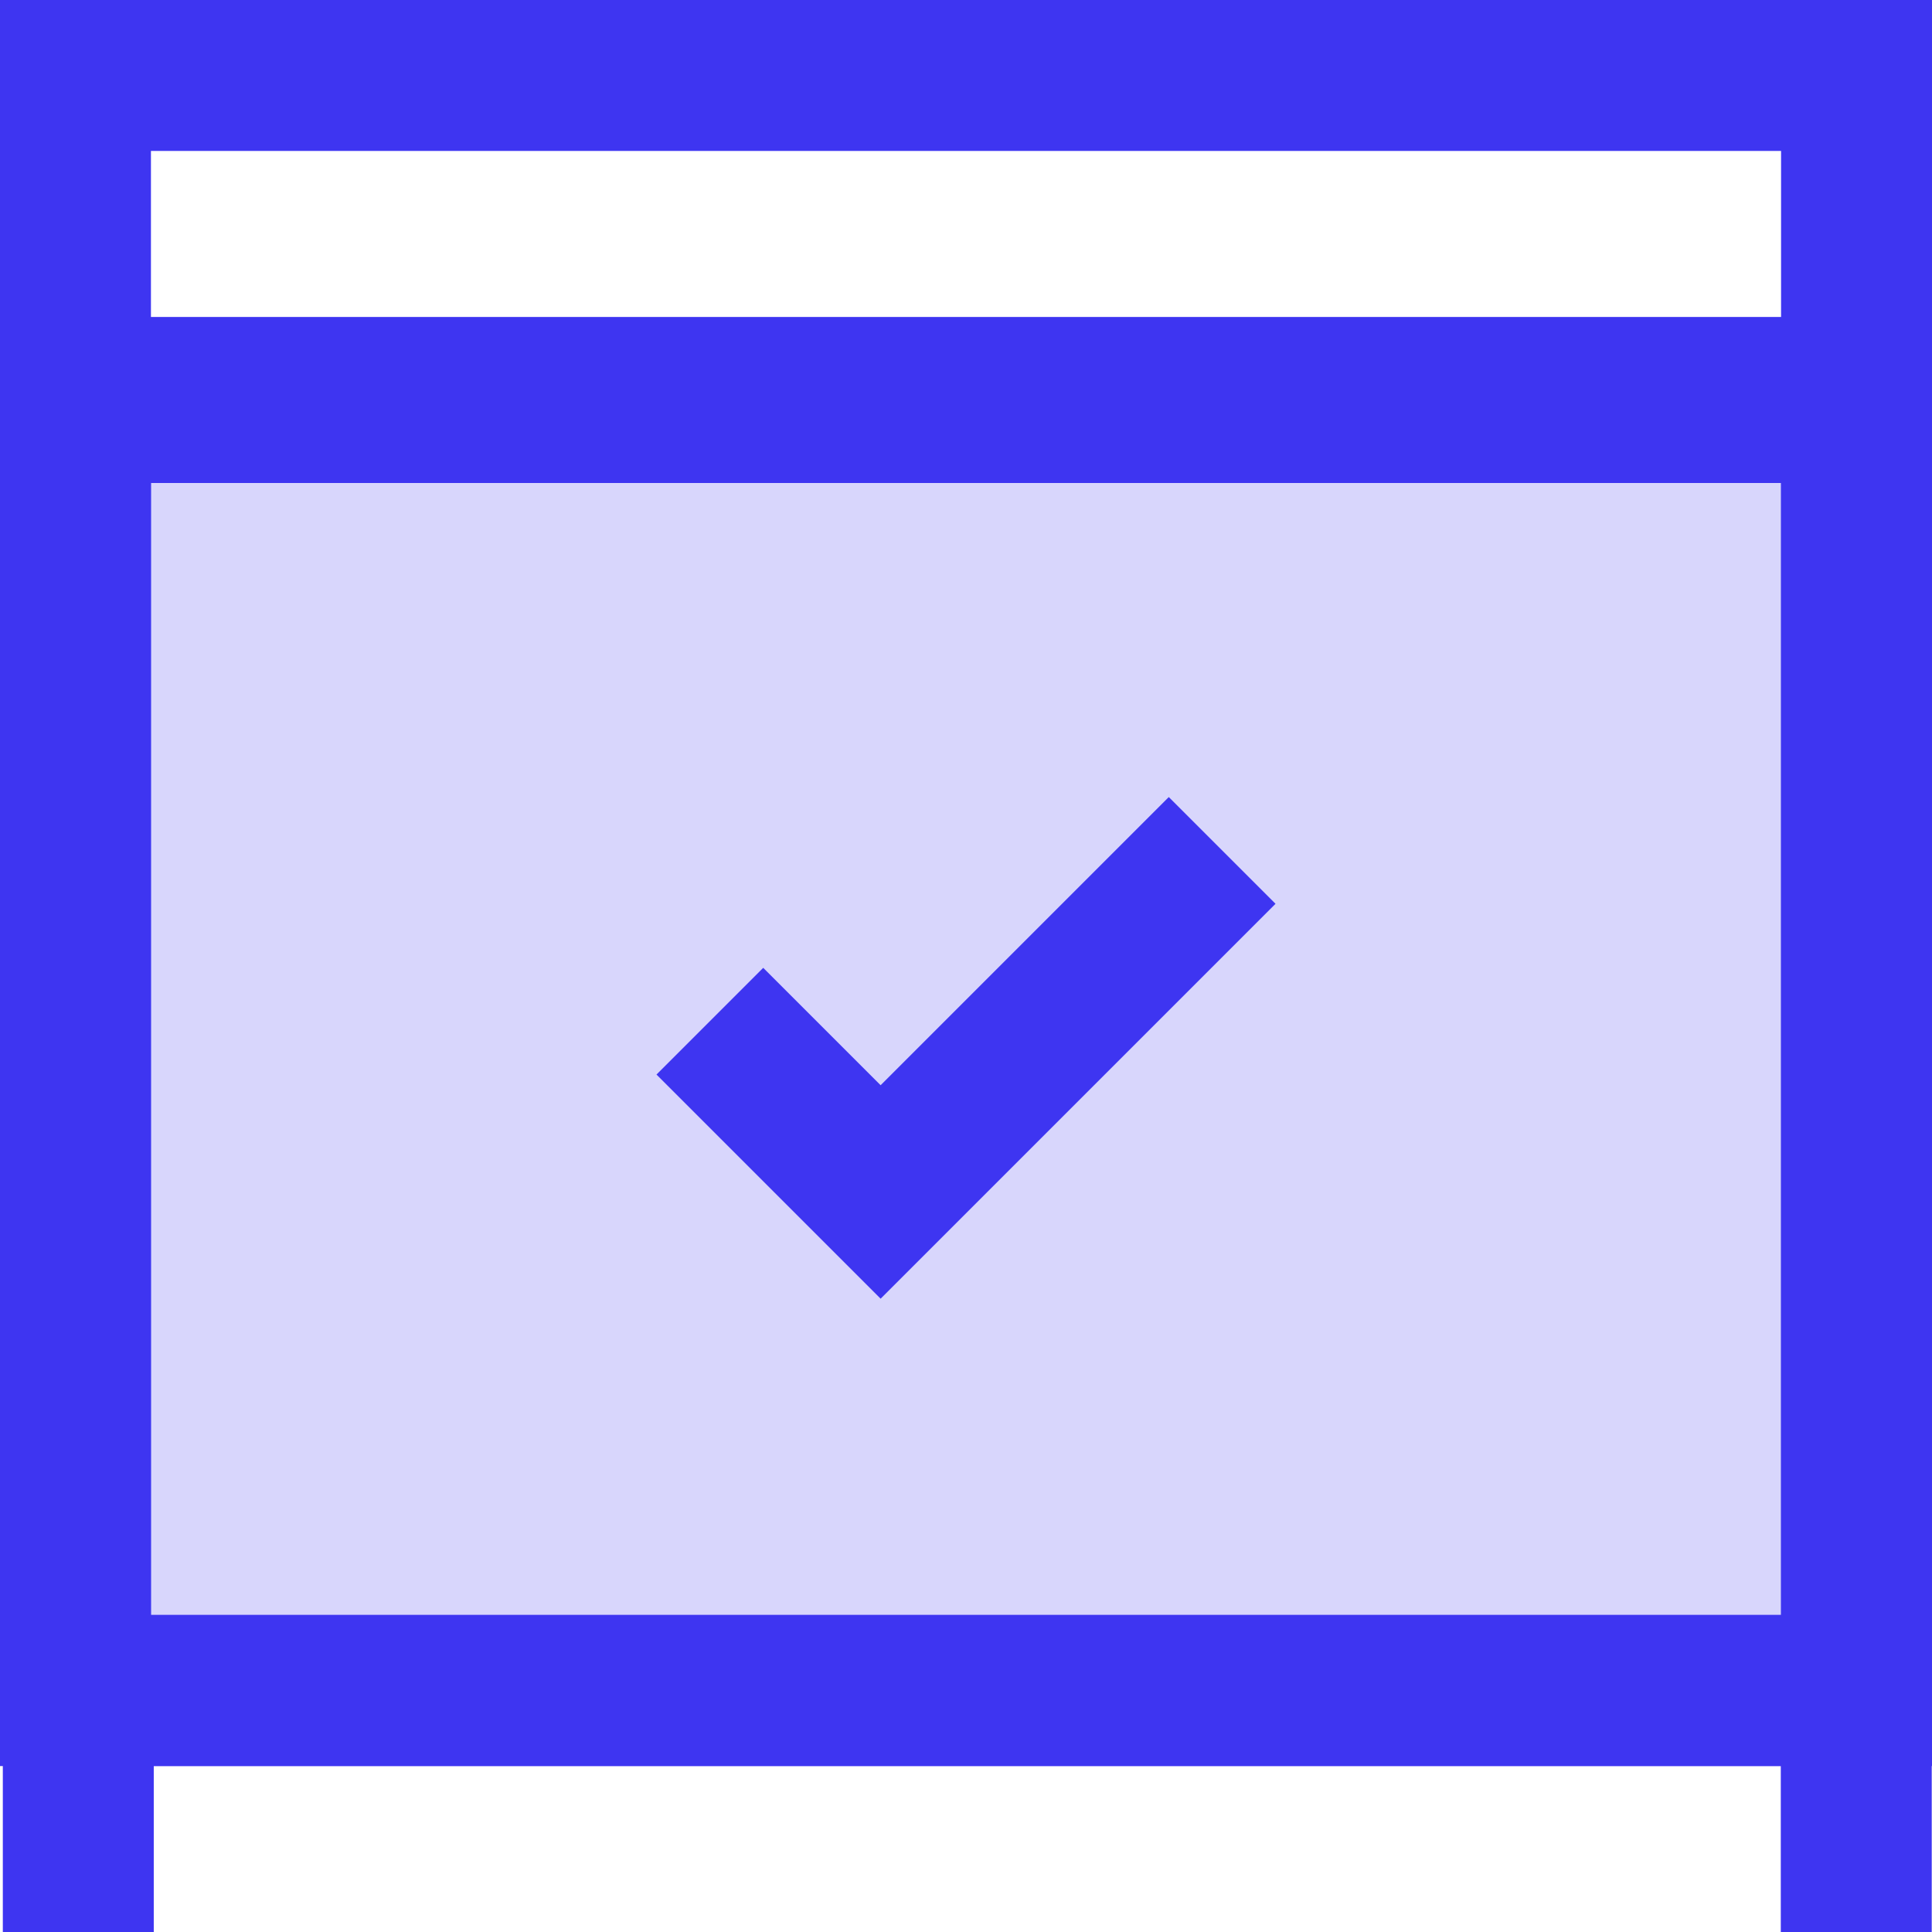 <?xml version="1.0" encoding="UTF-8"?>
<svg width="128px" height="128px" viewBox="0 0 128 128" version="1.1" xmlns="http://www.w3.org/2000/svg" xmlns:xlink="http://www.w3.org/1999/xlink">
    <title>pwr-icon_feature-theme-section</title>
    <g id="Page-2" stroke="none" stroke-width="1" fill="none" fill-rule="evenodd">
        <g id="features" transform="translate(-2176, -1152)" stroke="#3E35F1" stroke-width="10">
            <g id="theme-section" transform="translate(2176, 1152)">
                <rect id="Rectangle-Copy-3" fill-opacity="0.2" fill="#3E35F1" x="5" y="26" width="118" height="86"></rect>
                <polyline id="Path-2" points="5.187 128 5.187 112 122.982 112 122.982 128"></polyline>
                <rect id="Rectangle-Copy-3" x="5" y="27" width="118" height="85"></rect>
                <rect id="Rectangle-Copy-6" x="5" y="5" width="118" height="22"></rect>
                <polyline id="Path-34" transform="translate(64, 62) rotate(45) translate(-64, -62) " points="56 78 72 78 72 46"></polyline>
            </g>
        </g>
    </g>
</svg>